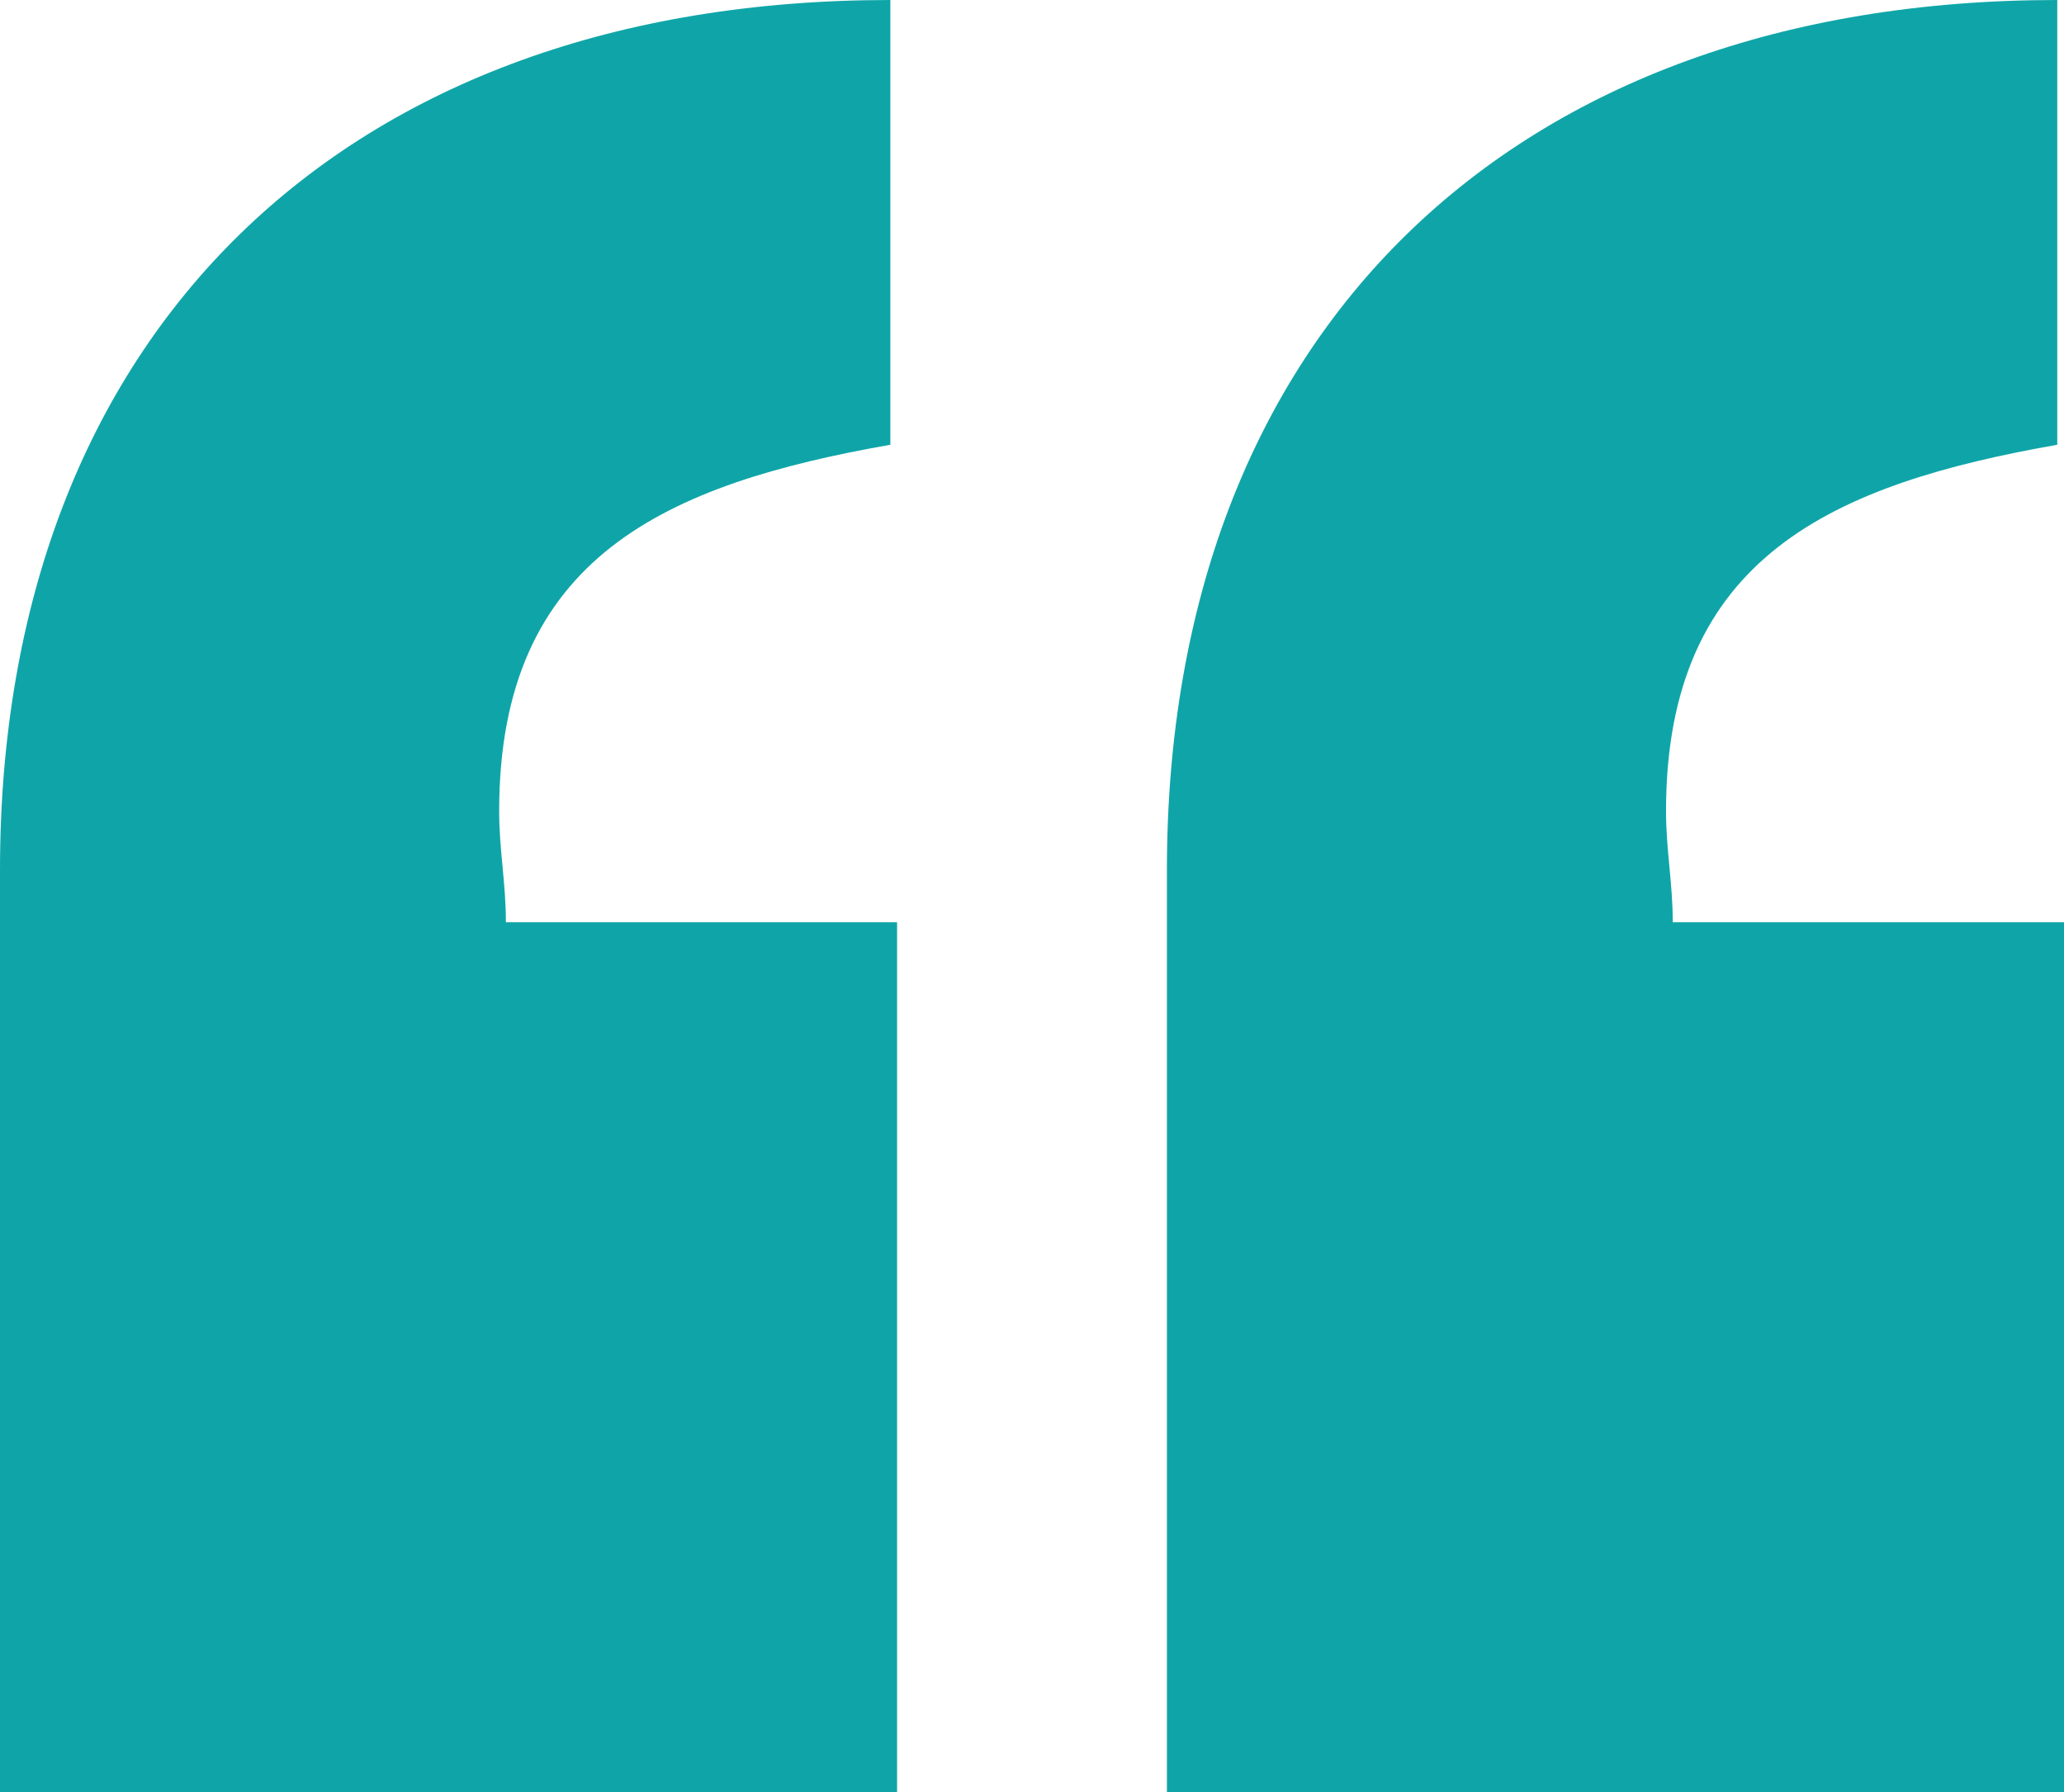 <svg xmlns="http://www.w3.org/2000/svg" width="38" height="33" viewBox="0 0 38 33" fill="none"><path id="&#xE2;&#x80;&#x9C;" d="M38 33H21.484V16.018C21.484 6.142 27.817 0 37.876 0V8.19C33.778 8.912 30.673 10.237 30.673 14.934C30.673 15.657 30.797 16.259 30.797 16.982H38V33ZM16.516 33H0V16.018C0 6.142 6.333 0 16.392 0V8.19C12.294 8.912 9.19 10.237 9.19 14.934C9.19 15.657 9.314 16.259 9.314 16.982H16.516V33Z" fill="#0FA5A8"></path></svg>